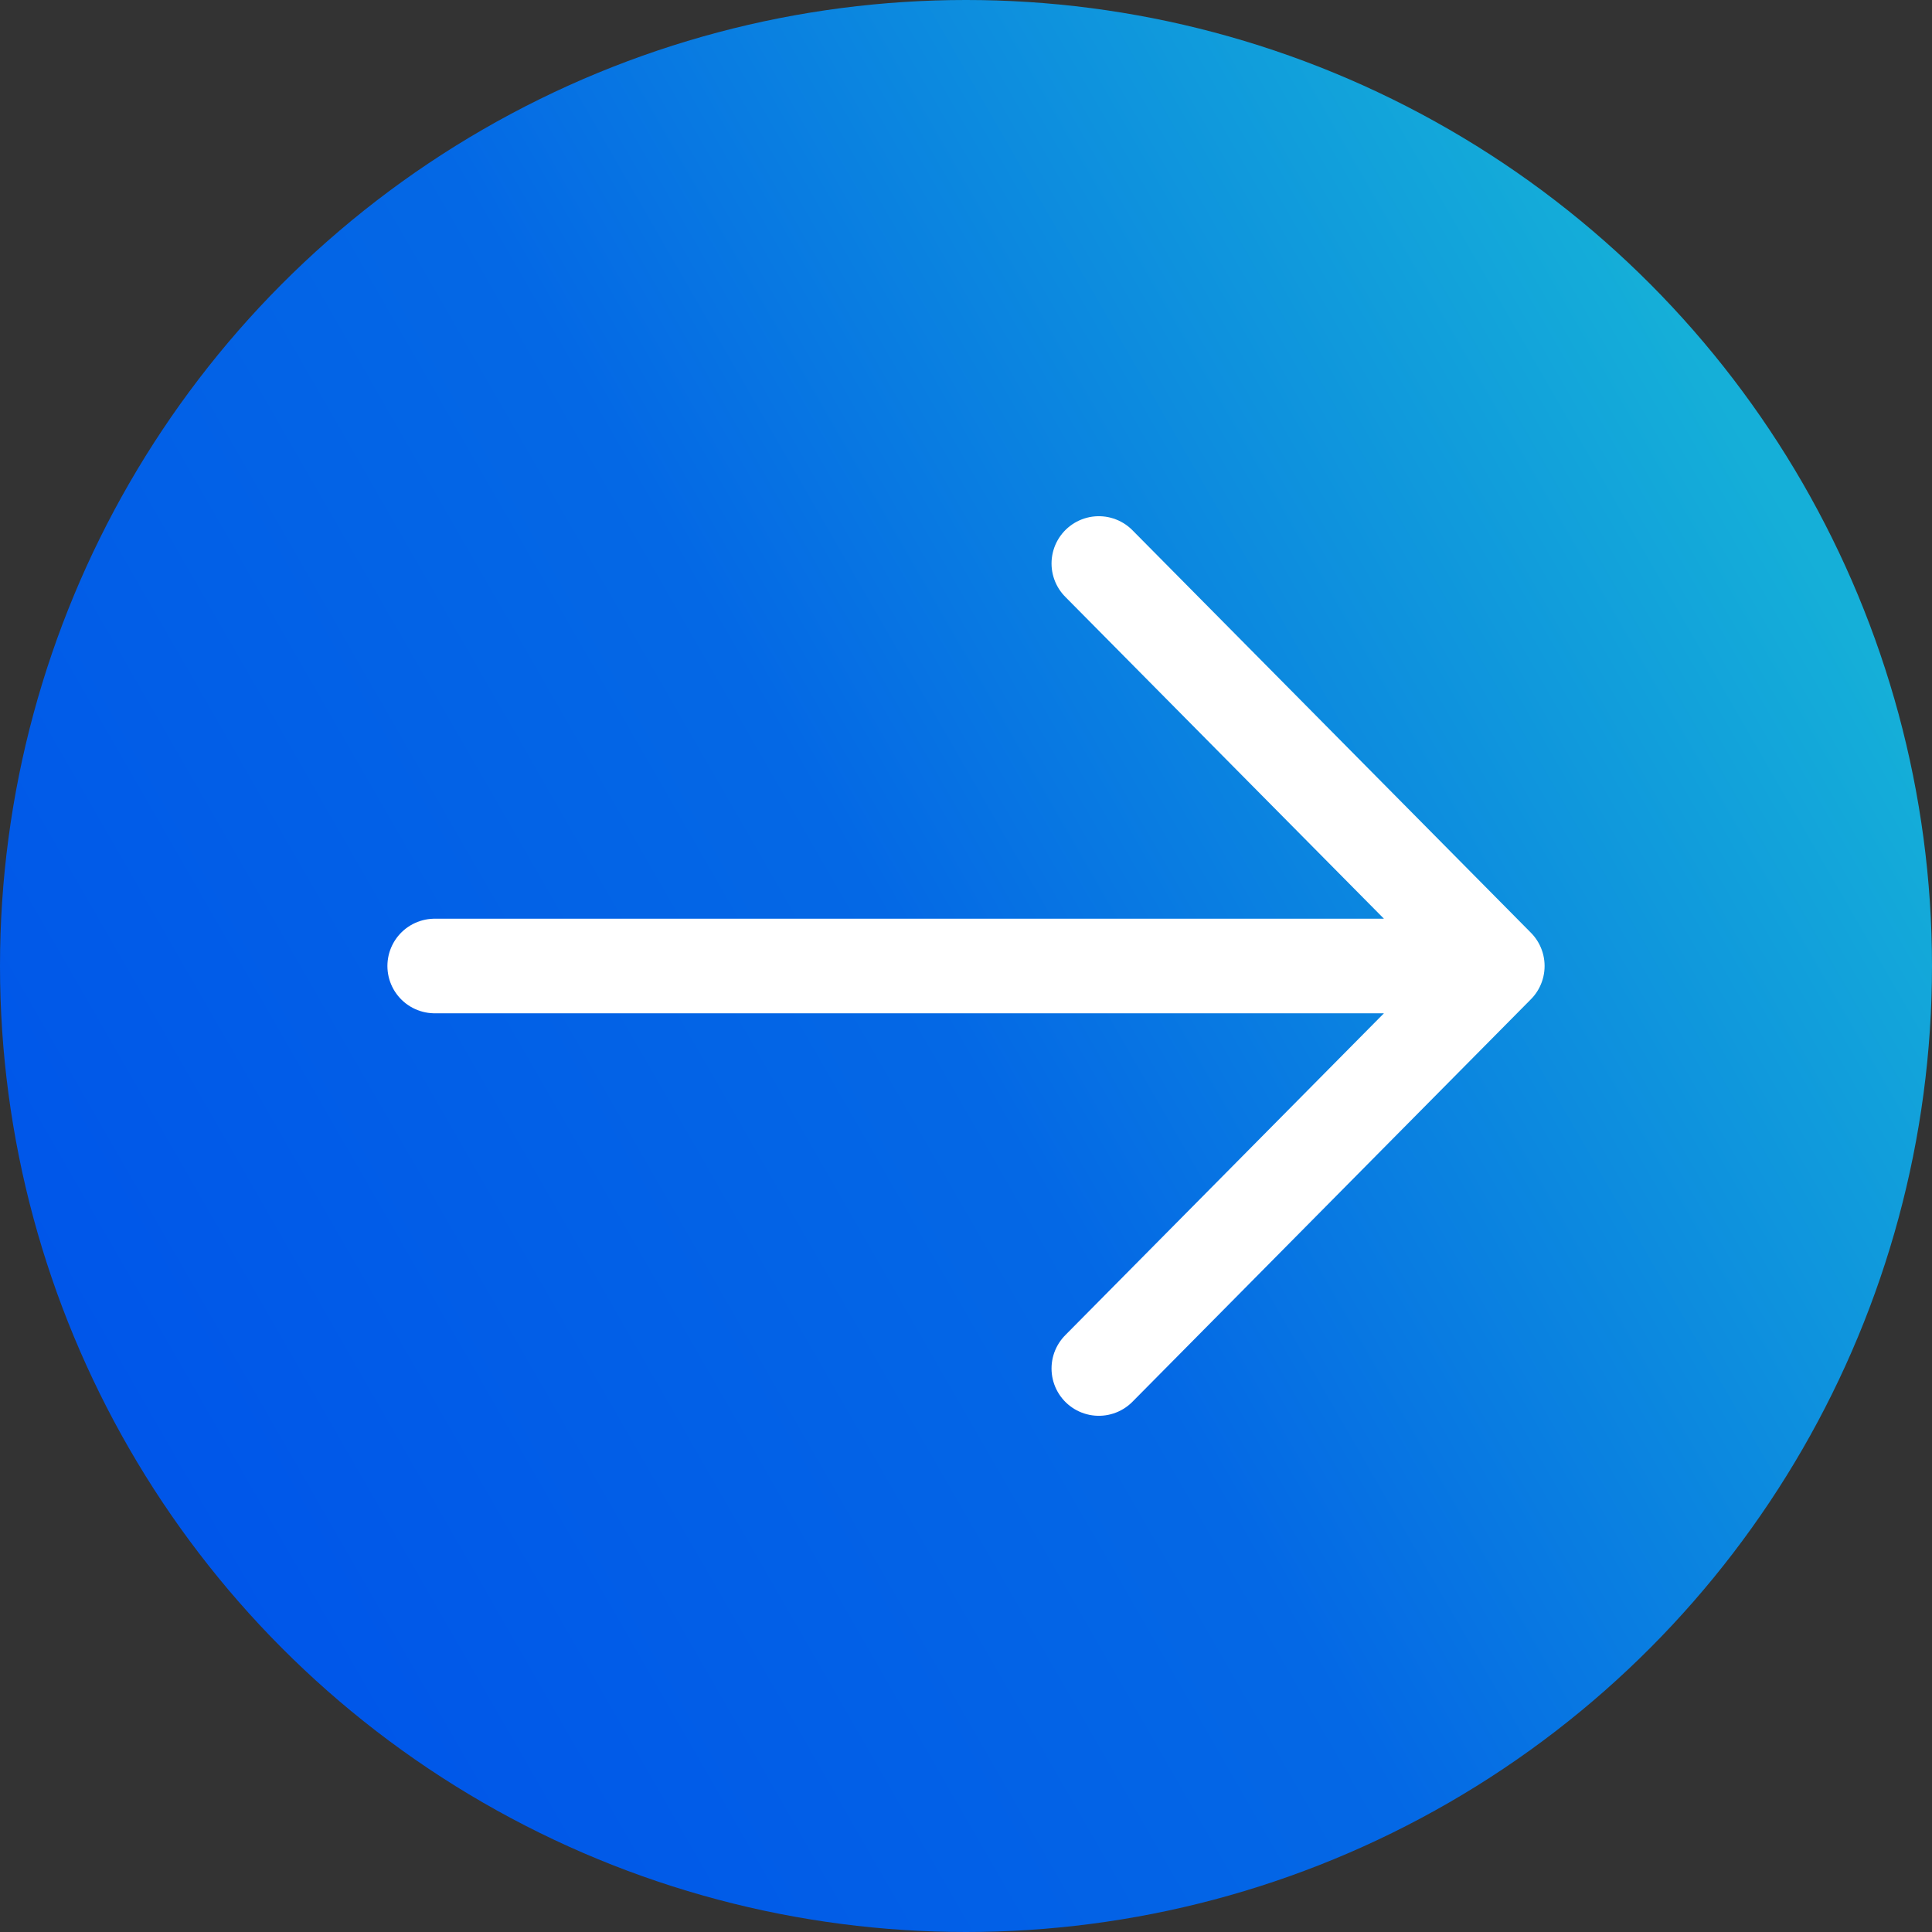 <svg width="240" height="240" viewBox="0 0 240 240" fill="none" xmlns="http://www.w3.org/2000/svg">
<rect x="0" y="0" width="240" height="240" fill="#333333" stroke="none"/>
<circle cx="120" cy="120" r="120" fill="url(#paint0_linear_789_5374)"/>
<path d="M54 120H186M186 120L136.5 70M186 120L136.5 170" stroke="white" stroke-width="11.75" stroke-linecap="round" stroke-linejoin="round"/>
<defs>
<linearGradient id="paint0_linear_789_5374" x1="24" y1="191" x2="228" y2="73.5" gradientUnits="userSpaceOnUse">
<stop stop-color="#0056E9"/>
<stop offset="0.479" stop-color="#0468E5"/>
<stop offset="1" stop-color="#15AFD8"/>
</linearGradient>
</defs>
</svg>
